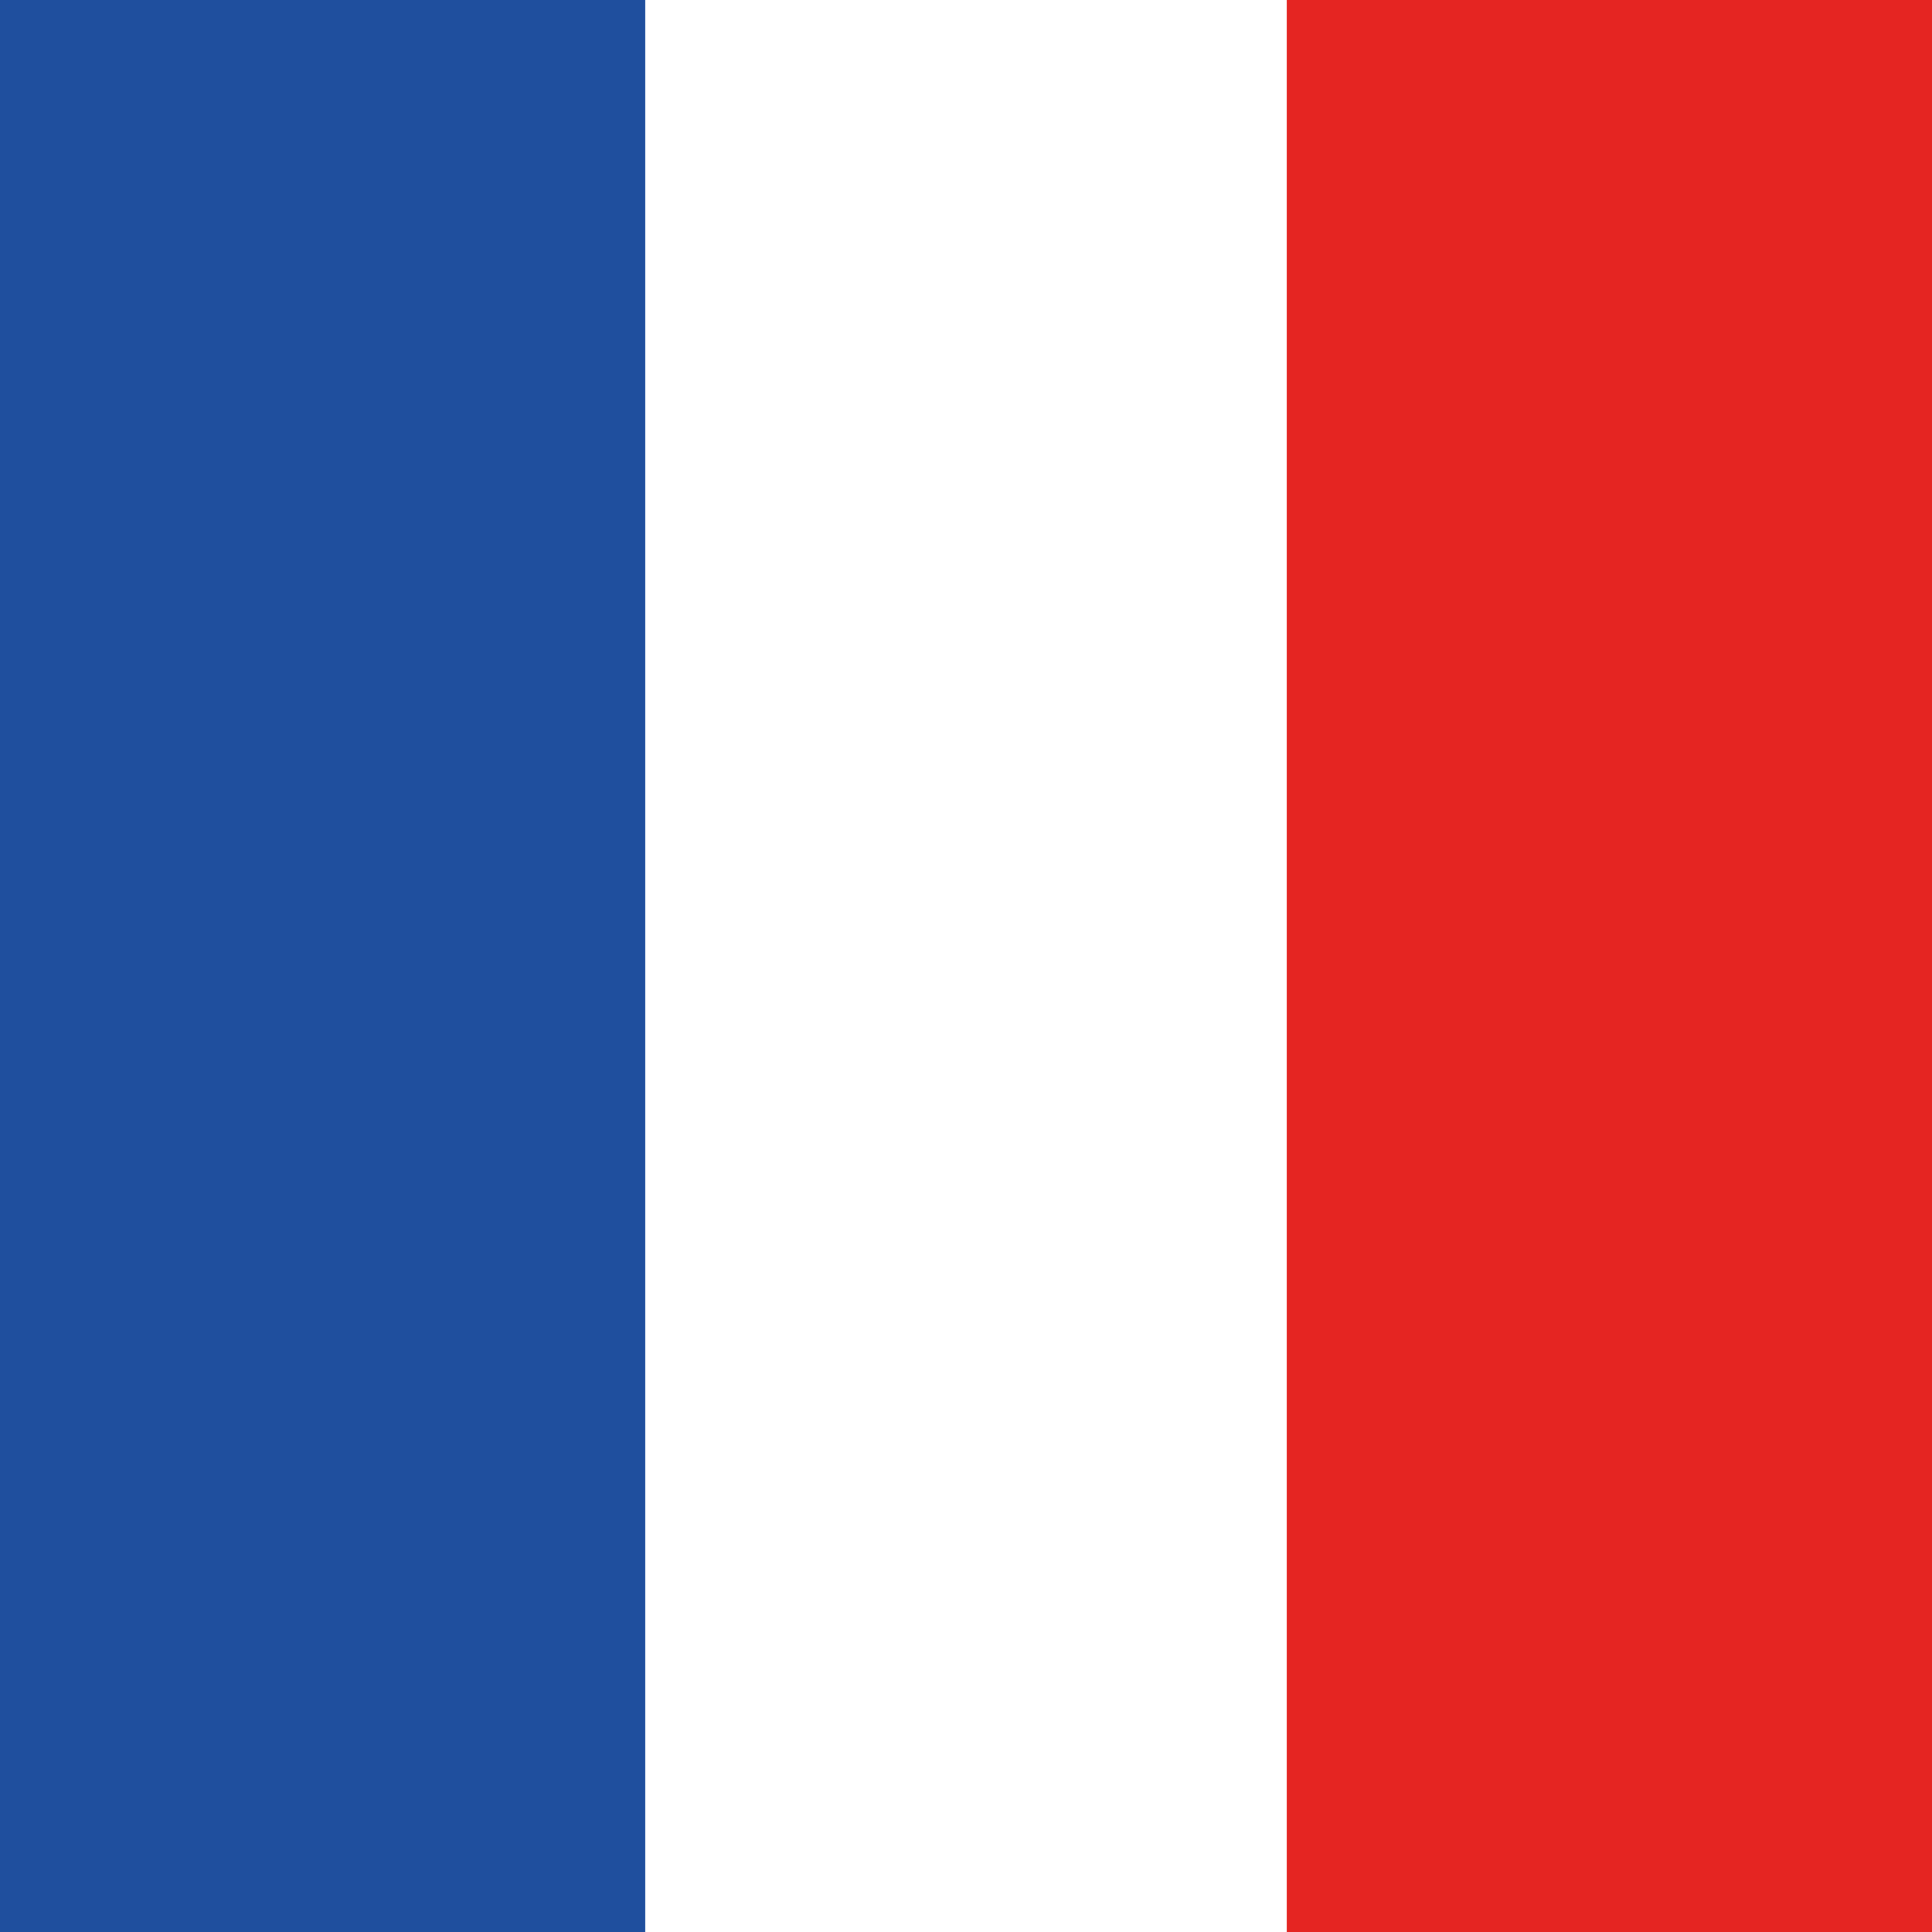 <?xml version="1.0" encoding="utf-8"?>
<!-- Generator: Adobe Illustrator 26.3.1, SVG Export Plug-In . SVG Version: 6.00 Build 0)  -->
<svg version="1.1" id="Calque_1" xmlns="http://www.w3.org/2000/svg" xmlns:xlink="http://www.w3.org/1999/xlink" x="0px" y="0px"
	 viewBox="0 0 50 50" style="enable-background:new 0 0 50 50;" xml:space="preserve">
<style type="text/css">
	.st0{fill:#E52522;}
	.st1{fill:#FFFFFF;}
	.st2{fill:#1F4F9E;}
	.st3{fill:none;}
</style>
<g>
	<g>
		<g>
			<g>
				<rect x="0" y="0" class="st0" width="50" height="50"/>
			</g>
		</g>
		<rect x="0" y="0" class="st1" width="33.3" height="50"/>
		<rect x="0" y="0" class="st2" width="16.7" height="50"/>
	</g>
	<ellipse transform="matrix(0.16 -0.987 0.987 0.16 -3.682 45.673)" class="st3" cx="25" cy="25" rx="25" ry="25"/>
</g>
</svg>
